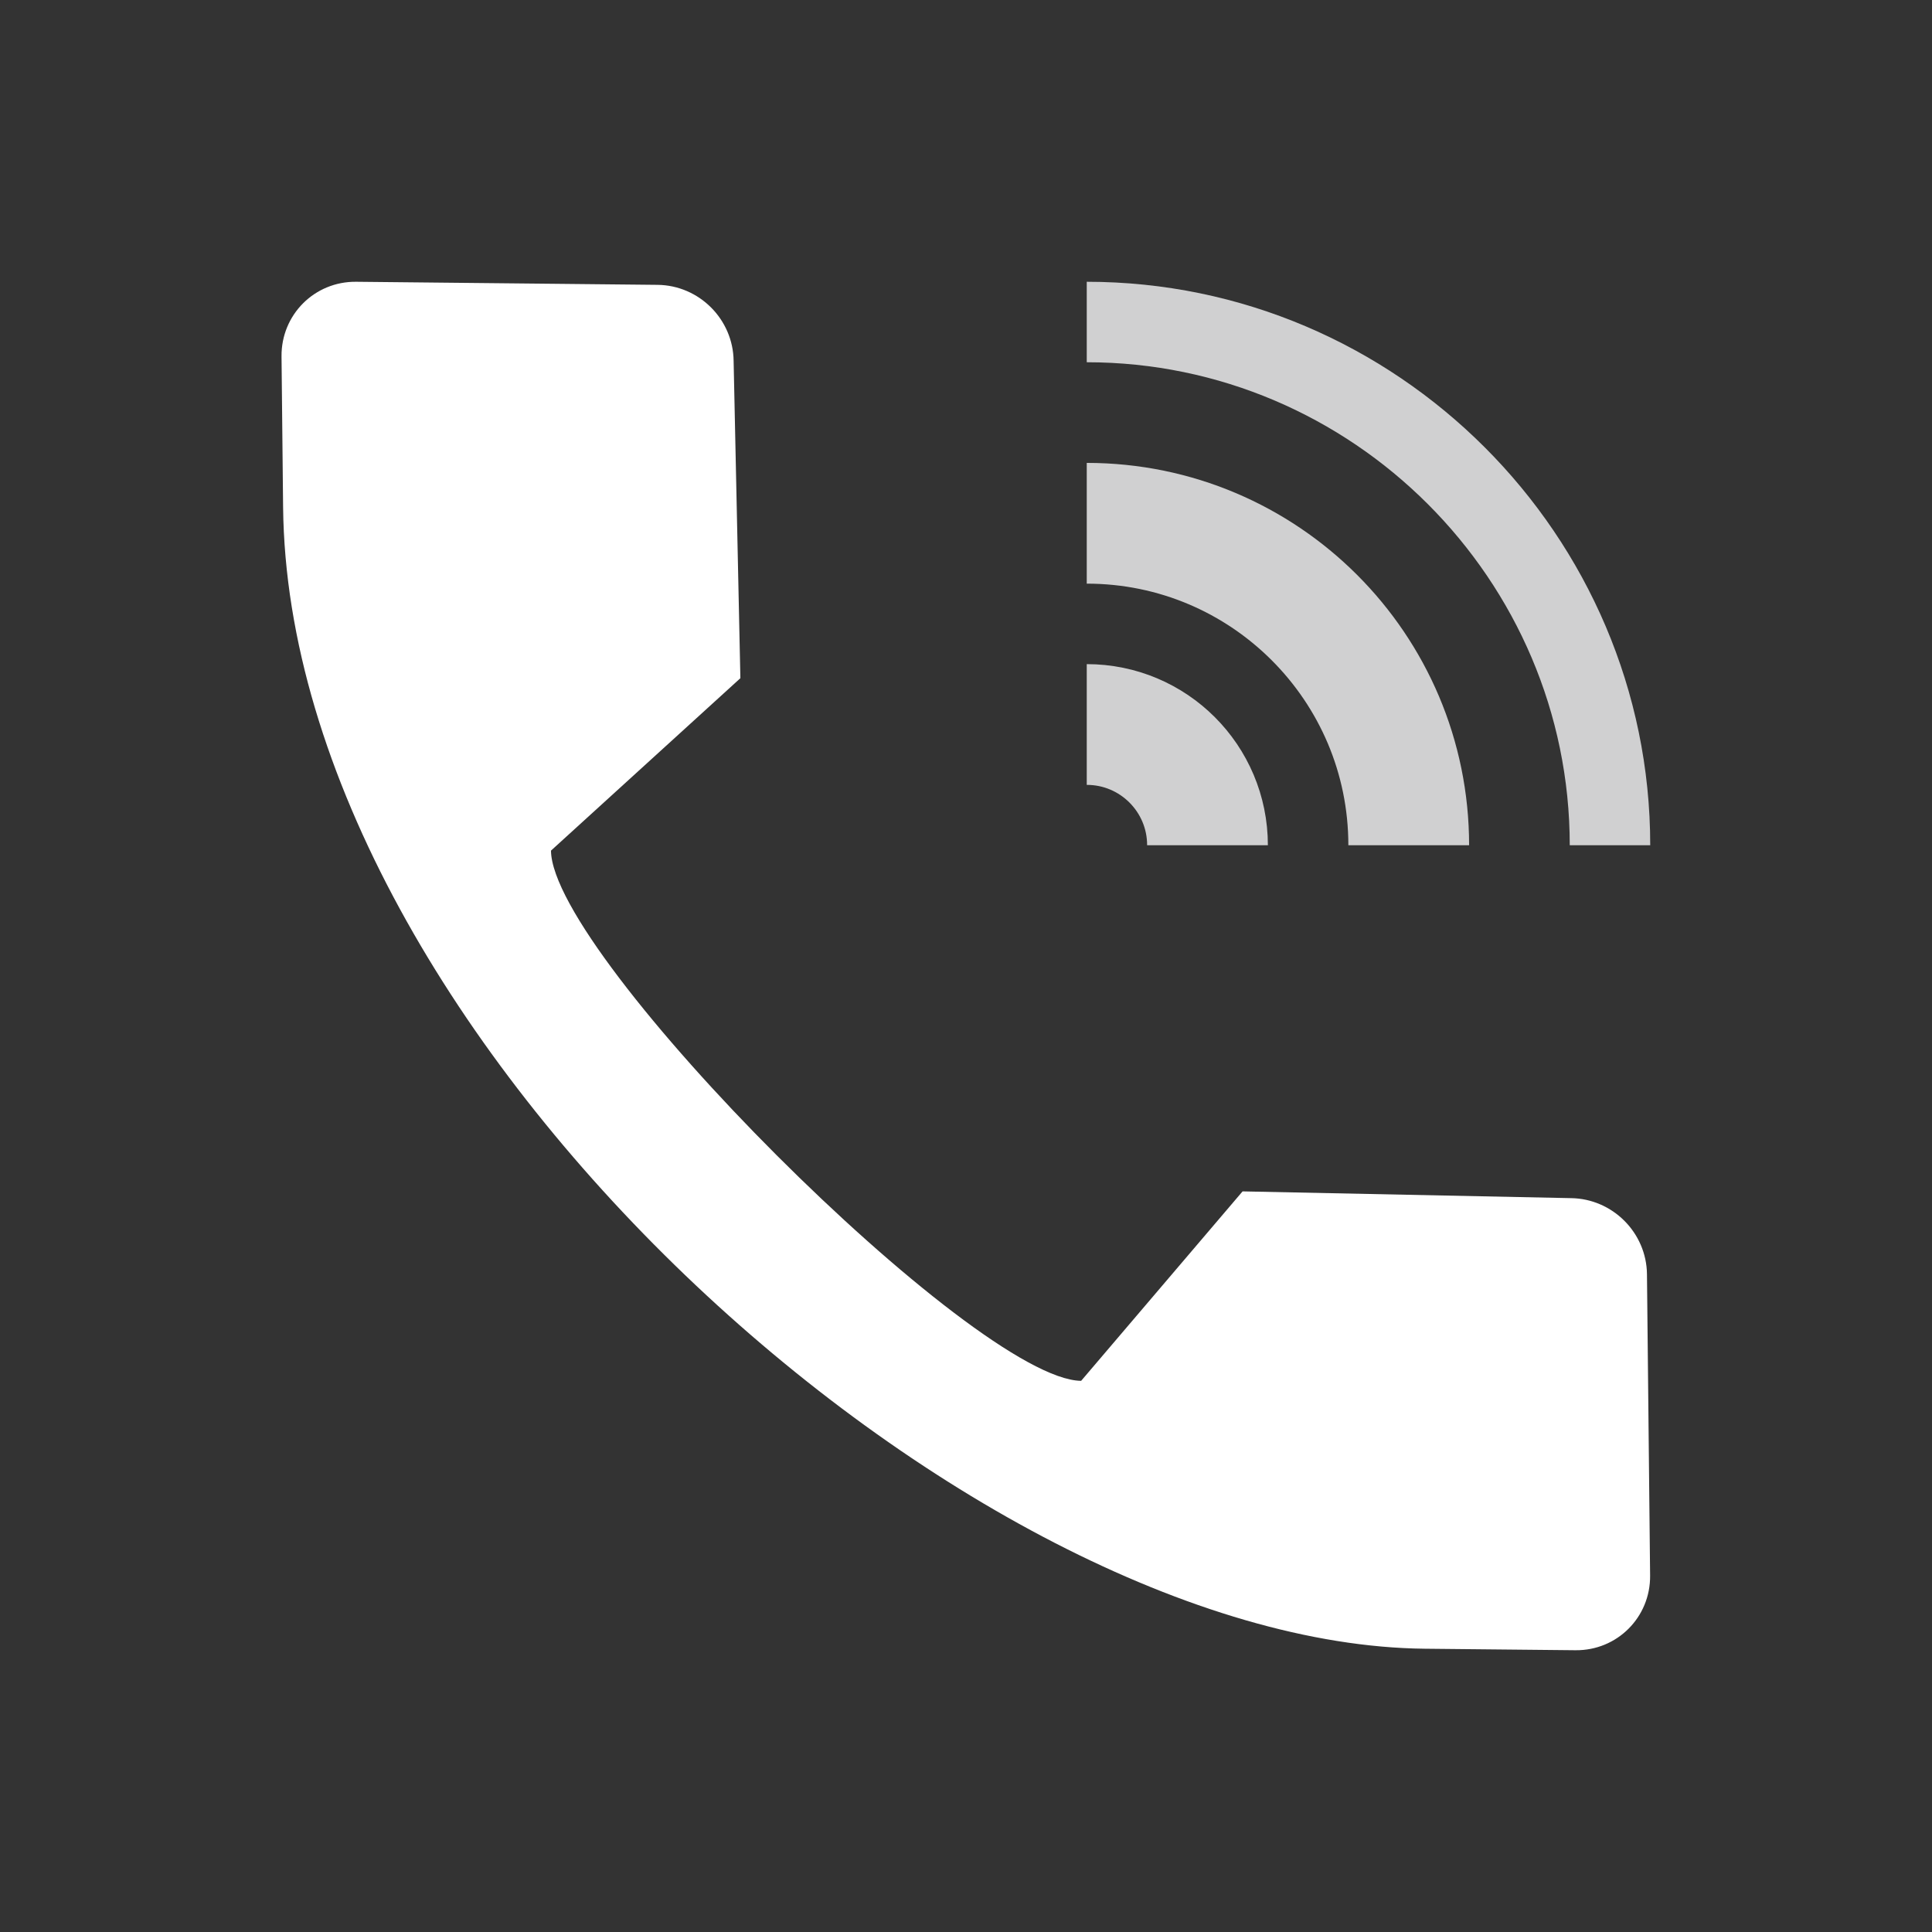 <?xml version="1.0" encoding="UTF-8"?>
<svg xmlns="http://www.w3.org/2000/svg" width="32" height="32" viewBox="0 0 32 32" fill="none">
  <rect x="0" y="0" width="32" height="32" fill="#333333" stroke="none"/>
  <g id="icons8-ringer_volume 1">
    <path id="Vector" d="M4.663 5.902L4.689 8.398C4.779 17.19 16.055 27.231 23.599 27.308L26.095 27.333C26.785 27.34 27.337 26.787 27.331 26.098L27.279 21.106C27.272 20.417 26.708 19.853 26.019 19.845L20.581 19.733L17.907 22.871C16.146 22.853 9.144 15.85 9.126 14.089L12.263 11.233L12.151 5.979C12.144 5.289 11.58 4.725 10.891 4.718L5.899 4.667C5.209 4.66 4.657 5.213 4.663 5.902Z" fill="white"></path>
    <path id="Vector_2" d="M27.333 14H26C26 9.6 22.4 6 18 6V4.667C23.133 4.667 27.333 8.867 27.333 14Z" fill="#D0D0D1"></path>
    <path id="Vector_3" d="M23.333 14C23.333 11.055 20.945 8.667 18 8.667M20 14C20 12.895 19.105 12 18 12" stroke="#D0D0D1" stroke-width="2" stroke-miterlimit="10"></path>
  </g>
</svg>
